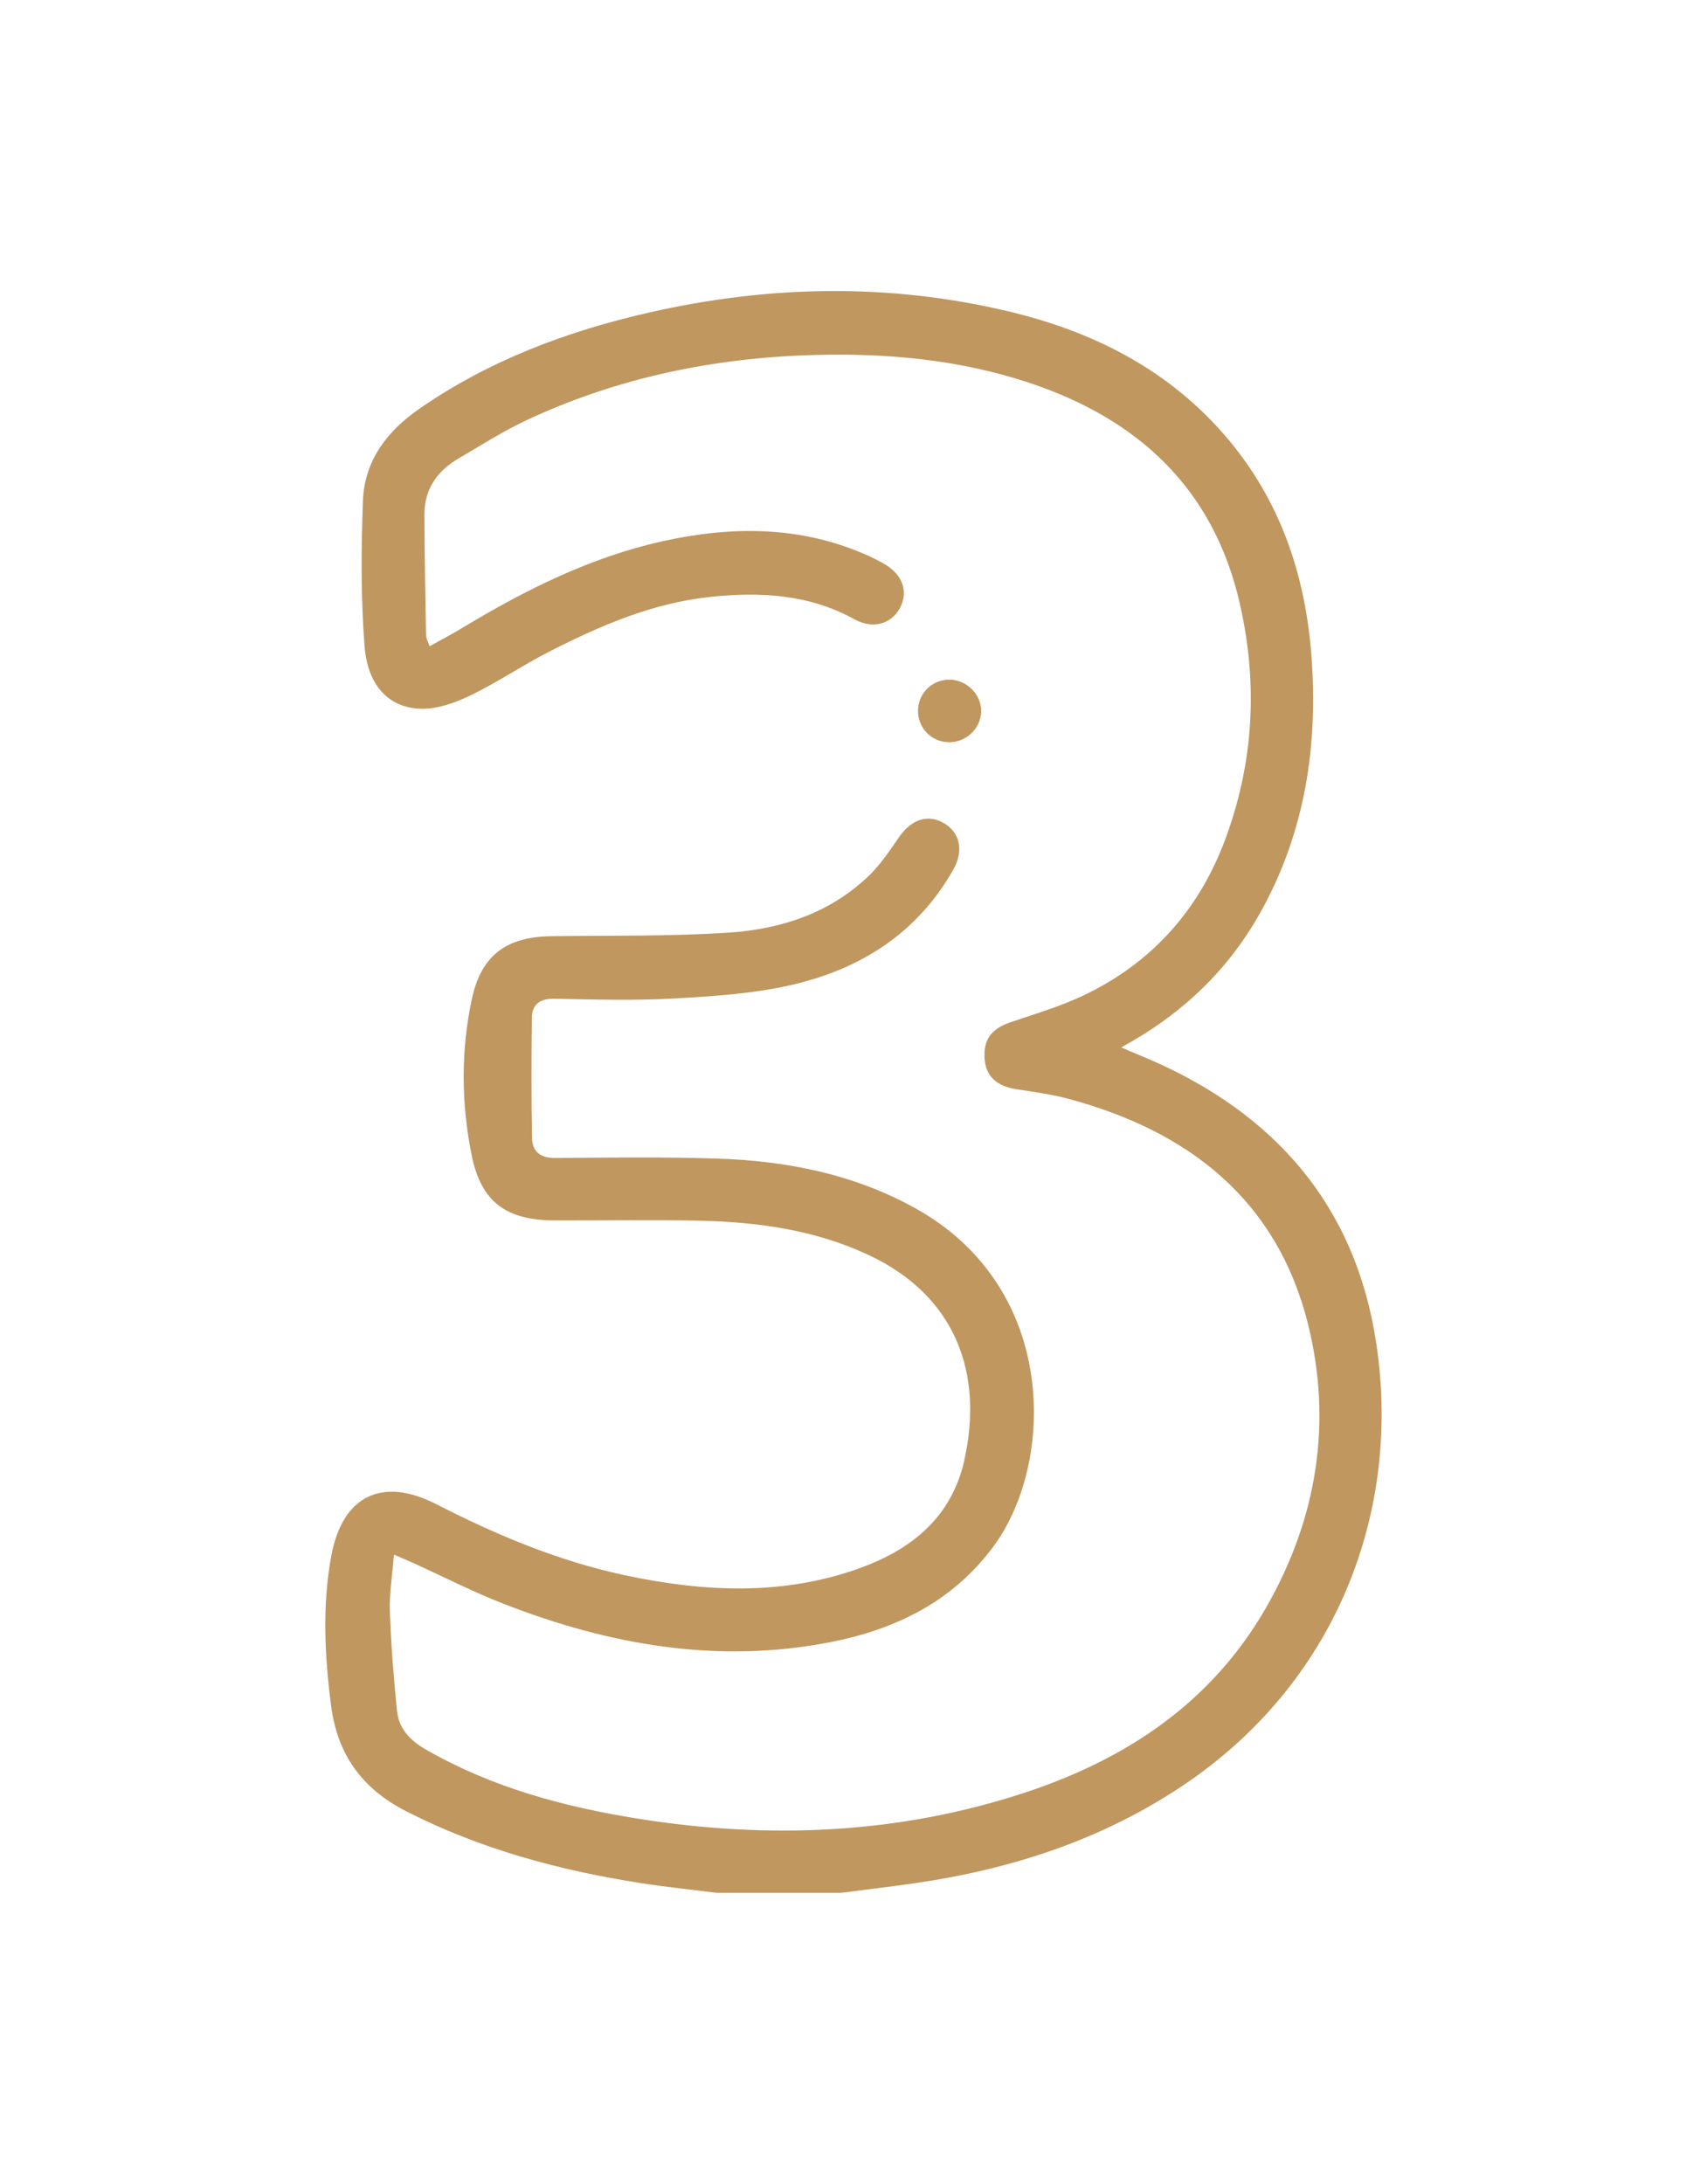 <svg xmlns="http://www.w3.org/2000/svg" id="Calque_1" viewBox="0 0 408.88 522.83"><defs><style>.cls-1{fill:#c0975f;stroke-width:0px;}</style></defs><path class="cls-1" d="M227.23,177.67c4.16.08,7.7-3.28,7.76-7.37.06-4.03-3.47-7.55-7.59-7.56-4.07,0-7.34,3.14-7.48,7.19-.15,4.2,3.11,7.65,7.31,7.73Z"></path><path class="cls-1" d="M171.56,453.15c-6.03-.76-12.09-1.38-18.1-2.32-19.52-3.05-38.37-8.12-56.13-17.17-10.63-5.43-16.49-13.59-18.01-25.22-1.57-12.05-2.18-24.14.07-36.12,2.67-14.21,12.16-18.83,25.05-12.23,14.47,7.41,29.38,13.67,45.28,17.05,18.87,4.01,37.84,4.98,56.39-1.77,12.35-4.49,21.82-12.19,24.85-25.67,4.66-20.73-1.88-39.43-22.99-49.28-12.67-5.91-26.2-7.83-39.98-8.16-11.72-.28-23.45-.04-35.18-.08-11.55-.04-17.59-4.39-19.85-15.67-2.49-12.42-2.6-25.08.1-37.5,2.26-10.4,8.39-14.74,18.97-14.87,14.21-.18,28.45.06,42.62-.87,12.36-.81,24.02-4.62,33.3-13.44,2.85-2.71,5.11-6.08,7.36-9.35,2.97-4.31,6.9-5.68,10.8-3.4,3.83,2.24,4.78,6.58,2.26,11.06-8.65,15.35-22.38,23.95-39.02,27.72-9.15,2.07-18.7,2.68-28.11,3.2-9.45.52-18.96.23-28.44.05-3.45-.06-5.36,1.29-5.4,4.59-.12,9.57-.13,19.14.04,28.7.06,3.39,2.04,4.87,5.65,4.84,12.85-.12,25.71-.28,38.55.13,16.72.53,32.89,3.7,47.72,11.96,34.31,19.12,33.25,60.91,18.73,80.73-9.78,13.35-23.6,20.06-39.3,23.11-27.03,5.25-53.04.62-78.31-9.26-7.29-2.85-14.29-6.44-21.42-9.68-1.32-.6-2.66-1.16-4.69-2.04-.39,4.91-1.14,9.23-.99,13.53.27,7.94.92,15.88,1.7,23.79.43,4.4,3.19,7.22,7.06,9.43,15.82,9.04,33.06,13.68,50.85,16.5,31.23,4.94,62.14,3.69,92.33-6.21,24.42-8.01,44.9-21.58,57.99-44.43,12.17-21.24,15.87-44.23,9.99-67.81-7.43-29.79-28.63-46.21-57.37-53.92-4.07-1.09-8.3-1.66-12.48-2.3-4.69-.71-7.32-3.11-7.61-7.27-.33-4.66,1.65-7.23,6.31-8.8,5.76-1.95,11.65-3.69,17.13-6.27,16.46-7.73,27.84-20.43,34.17-37.39,6.89-18.45,7.9-37.47,3.5-56.63-6.3-27.49-24.33-44.08-50.4-52.76-16.75-5.57-34.08-7.15-51.63-6.66-23.91.66-46.96,5.42-68.71,15.56-5.62,2.62-10.89,6.01-16.26,9.13-5.08,2.95-8.27,7.26-8.28,13.3,0,9.71.21,19.41.38,29.12.01.71.44,1.41.84,2.62,2.73-1.52,5.32-2.87,7.82-4.38,15.1-9.12,30.81-16.97,48.12-20.79,16.33-3.6,32.65-3.69,48.4,3.17,1.59.69,3.17,1.46,4.67,2.34,4.29,2.52,5.7,6.56,3.72,10.39-2.04,3.94-6.52,5.26-10.94,2.82-10.88-6.01-22.57-6.63-34.51-5.37-13.85,1.46-26.43,6.89-38.66,13.13-6.43,3.28-12.44,7.4-18.94,10.51-3.69,1.77-8.03,3.31-12,3.14-7.58-.33-12.55-5.68-13.26-15.08-.88-11.51-.81-23.14-.38-34.69.36-9.61,5.75-16.68,13.57-22.09,16.76-11.59,35.43-18.56,55.13-23.03,28.62-6.5,57.34-7.05,85.95-.24,20.56,4.89,38.81,14.17,52.67,30.7,12.55,14.97,18.44,32.61,19.88,51.8,1.62,21.55-1.53,42.25-12.22,61.38-7.75,13.87-18.79,24.41-33.34,32.33,1.75.75,3,1.3,4.27,1.82,30.02,12.24,50.35,33.42,56.25,65.67,7.4,40.39-7.24,83.5-45.88,109.31-19.43,12.97-41.07,19.97-64.02,23.29-5.88.85-11.79,1.54-17.69,2.31h-29.94Z"></path><path class="cls-1" d="M227.23,177.67c-4.2-.08-7.46-3.53-7.31-7.73.15-4.05,3.42-7.2,7.48-7.19,4.12,0,7.65,3.52,7.59,7.56-.06,4.09-3.6,7.45-7.76,7.37Z"></path></svg>
